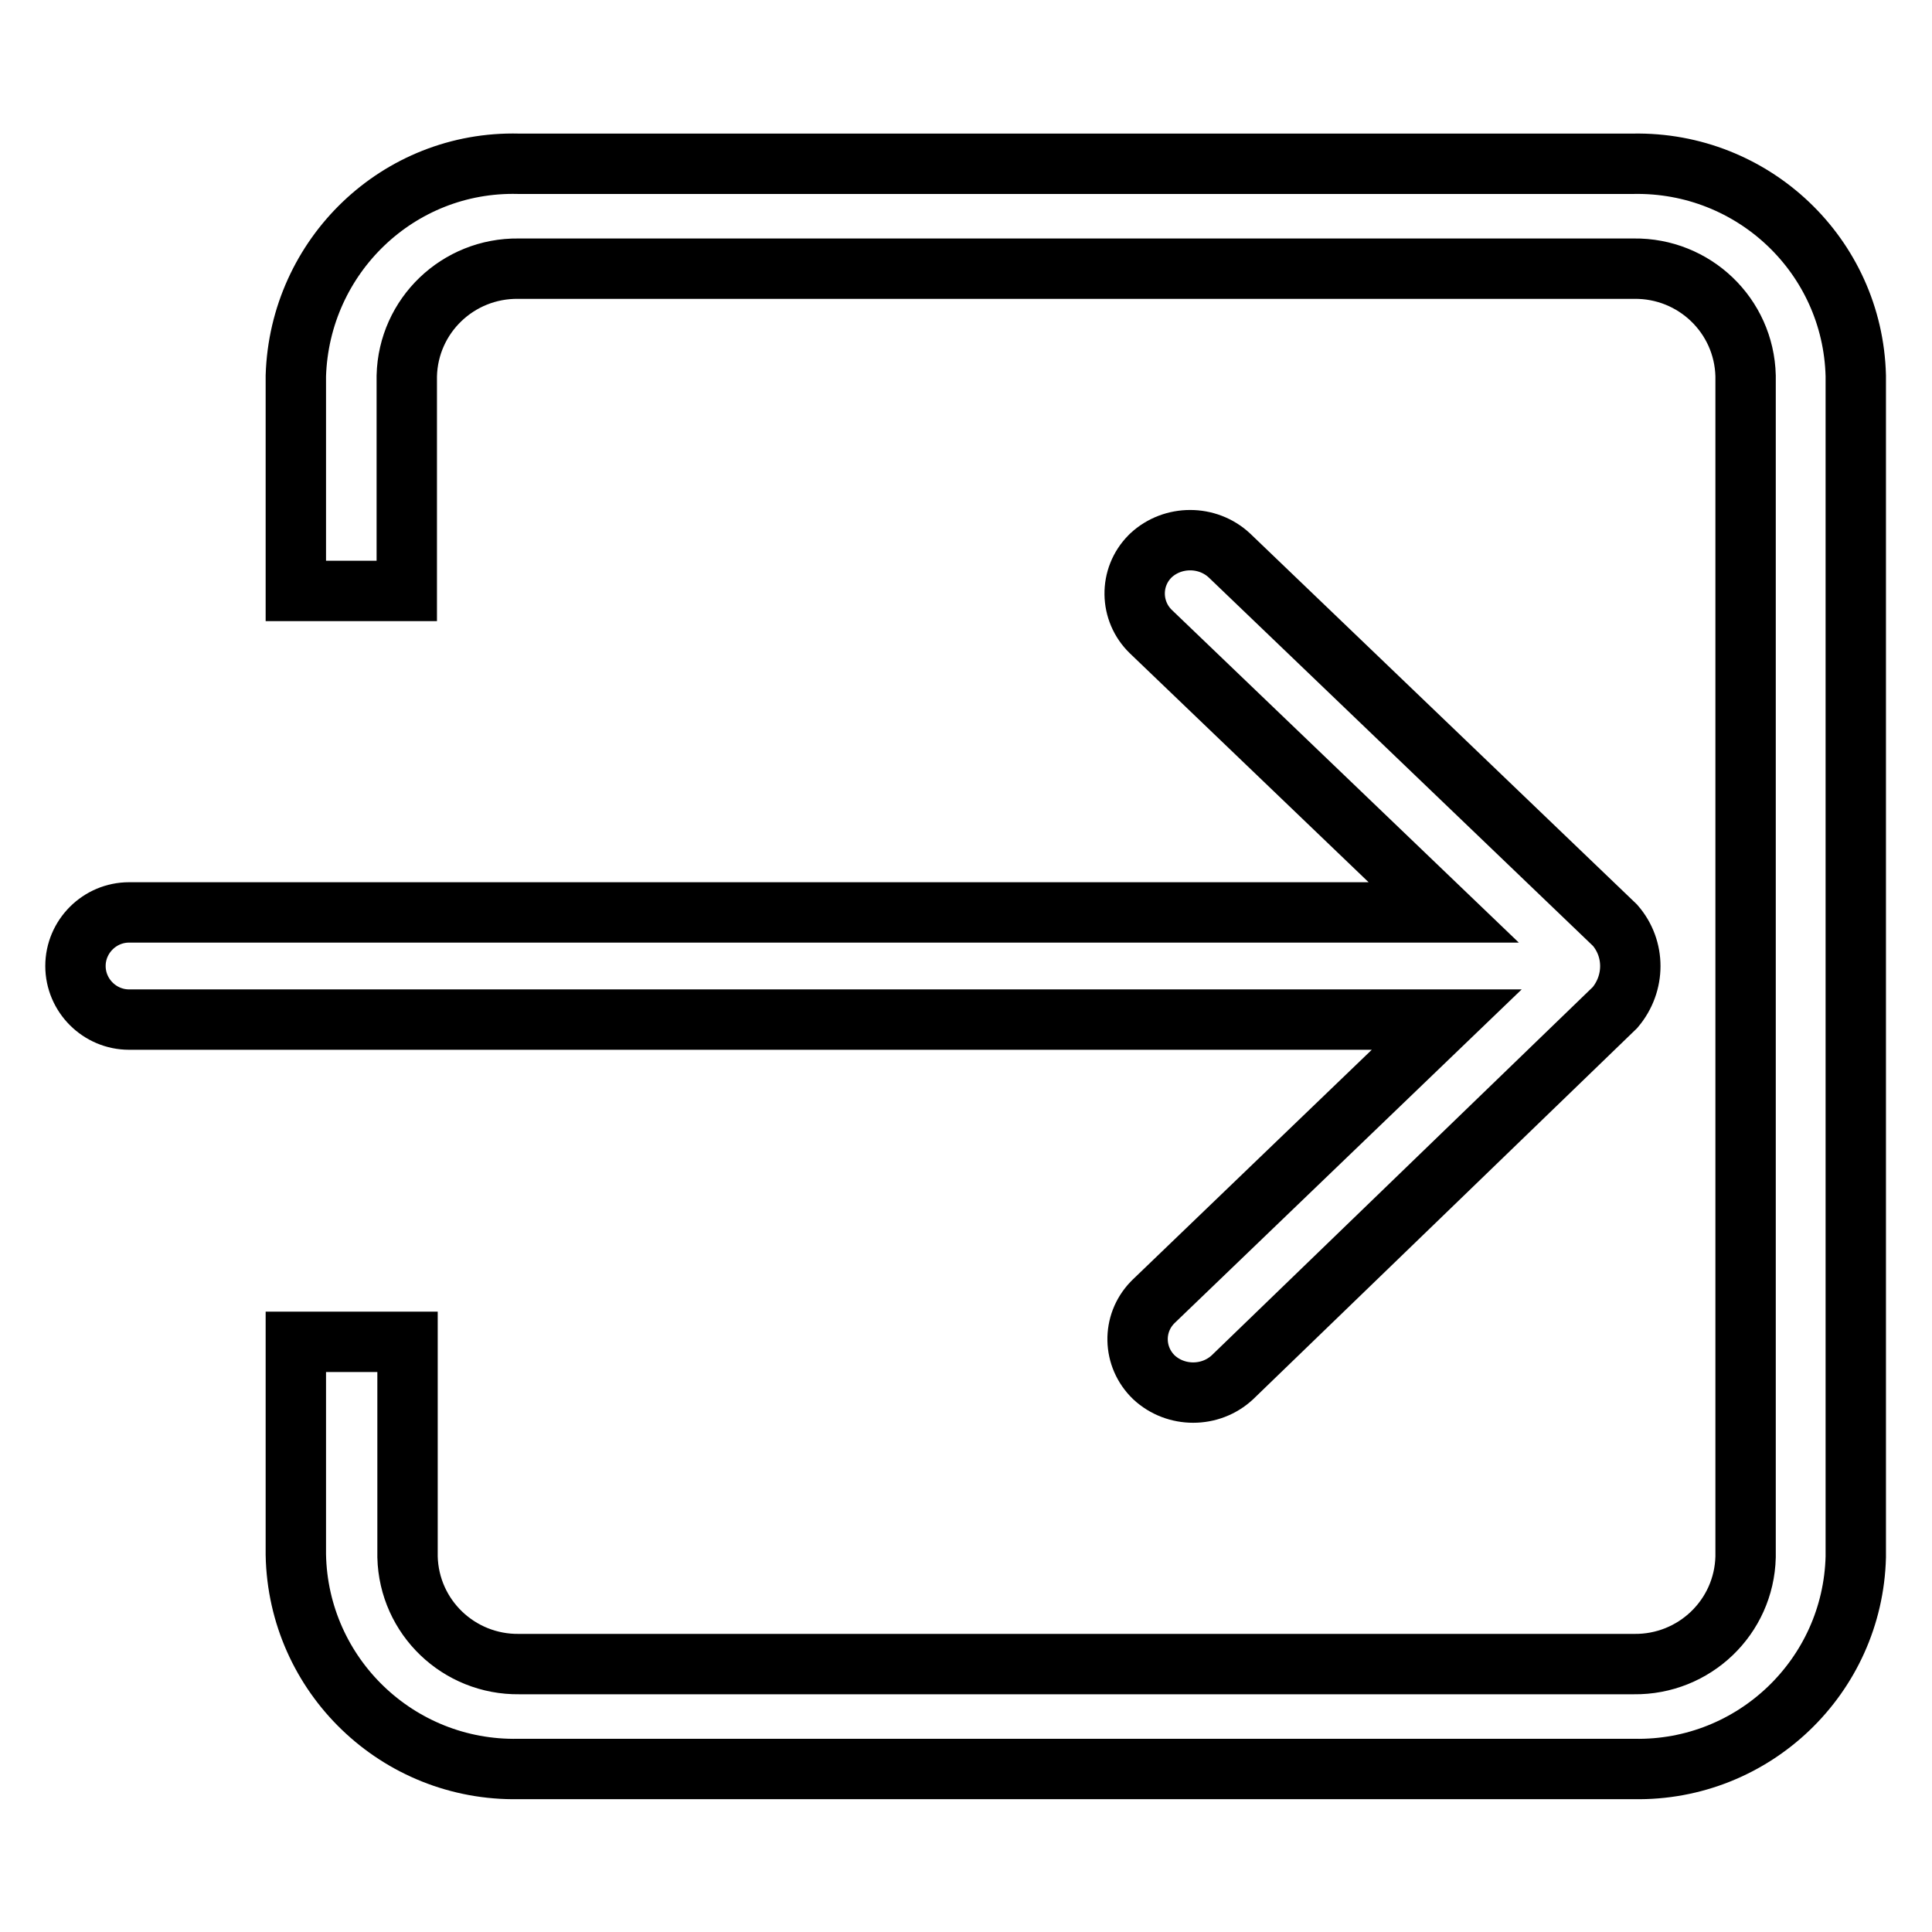 <?xml version="1.0" encoding="utf-8"?>
<!-- Svg Vector Icons : http://www.onlinewebfonts.com/icon -->
<!DOCTYPE svg PUBLIC "-//W3C//DTD SVG 1.1//EN" "http://www.w3.org/Graphics/SVG/1.1/DTD/svg11.dtd">
<svg version="1.1" xmlns="http://www.w3.org/2000/svg" xmlns:xlink="http://www.w3.org/1999/xlink" x="0px" y="0px" viewBox="0 0 256 256" enable-background="new 0 0 256 256" xml:space="preserve">
<g> <path stroke-width="8" fill-opacity="0" stroke="#000000"  d="M216.5,234.4H68.7c-16,0.3-29.2-12.4-29.5-28.4c0,0,0,0,0,0v-28.2H54v28.5c0.2,8,6.8,14.3,14.8,14.2h147.7 c8,0.1,14.6-6.2,14.8-14.2V49.8c-0.2-8-6.8-14.3-14.8-14.2H68.7c-8-0.1-14.6,6.2-14.8,14.2v28.5H39.2V49.8 c0.5-15.9,13.6-28.5,29.5-28.1h147.7c15.9-0.3,29.1,12.2,29.5,28.1v156.5C245.5,222.1,232.4,234.7,216.5,234.4z M152.5,83.7 c-2.8-2.7-2.9-7.2-0.1-10c0,0,0.1-0.1,0.1-0.1c2.9-2.7,7.5-2.7,10.4,0l51.1,49c2.7,3.1,2.7,7.7,0,10.9l-50.7,49 c-2.9,2.7-7.5,2.7-10.4,0c-2.8-2.7-2.9-7.1-0.2-9.9c0.1-0.1,0.1-0.1,0.2-0.2l38.8-37.3H17.1c-3.9,0-7.1-3.2-7.1-7.1 c0-3.9,3.2-7.1,7.1-7.1h174.2L152.5,83.7z"/></g>
</svg>